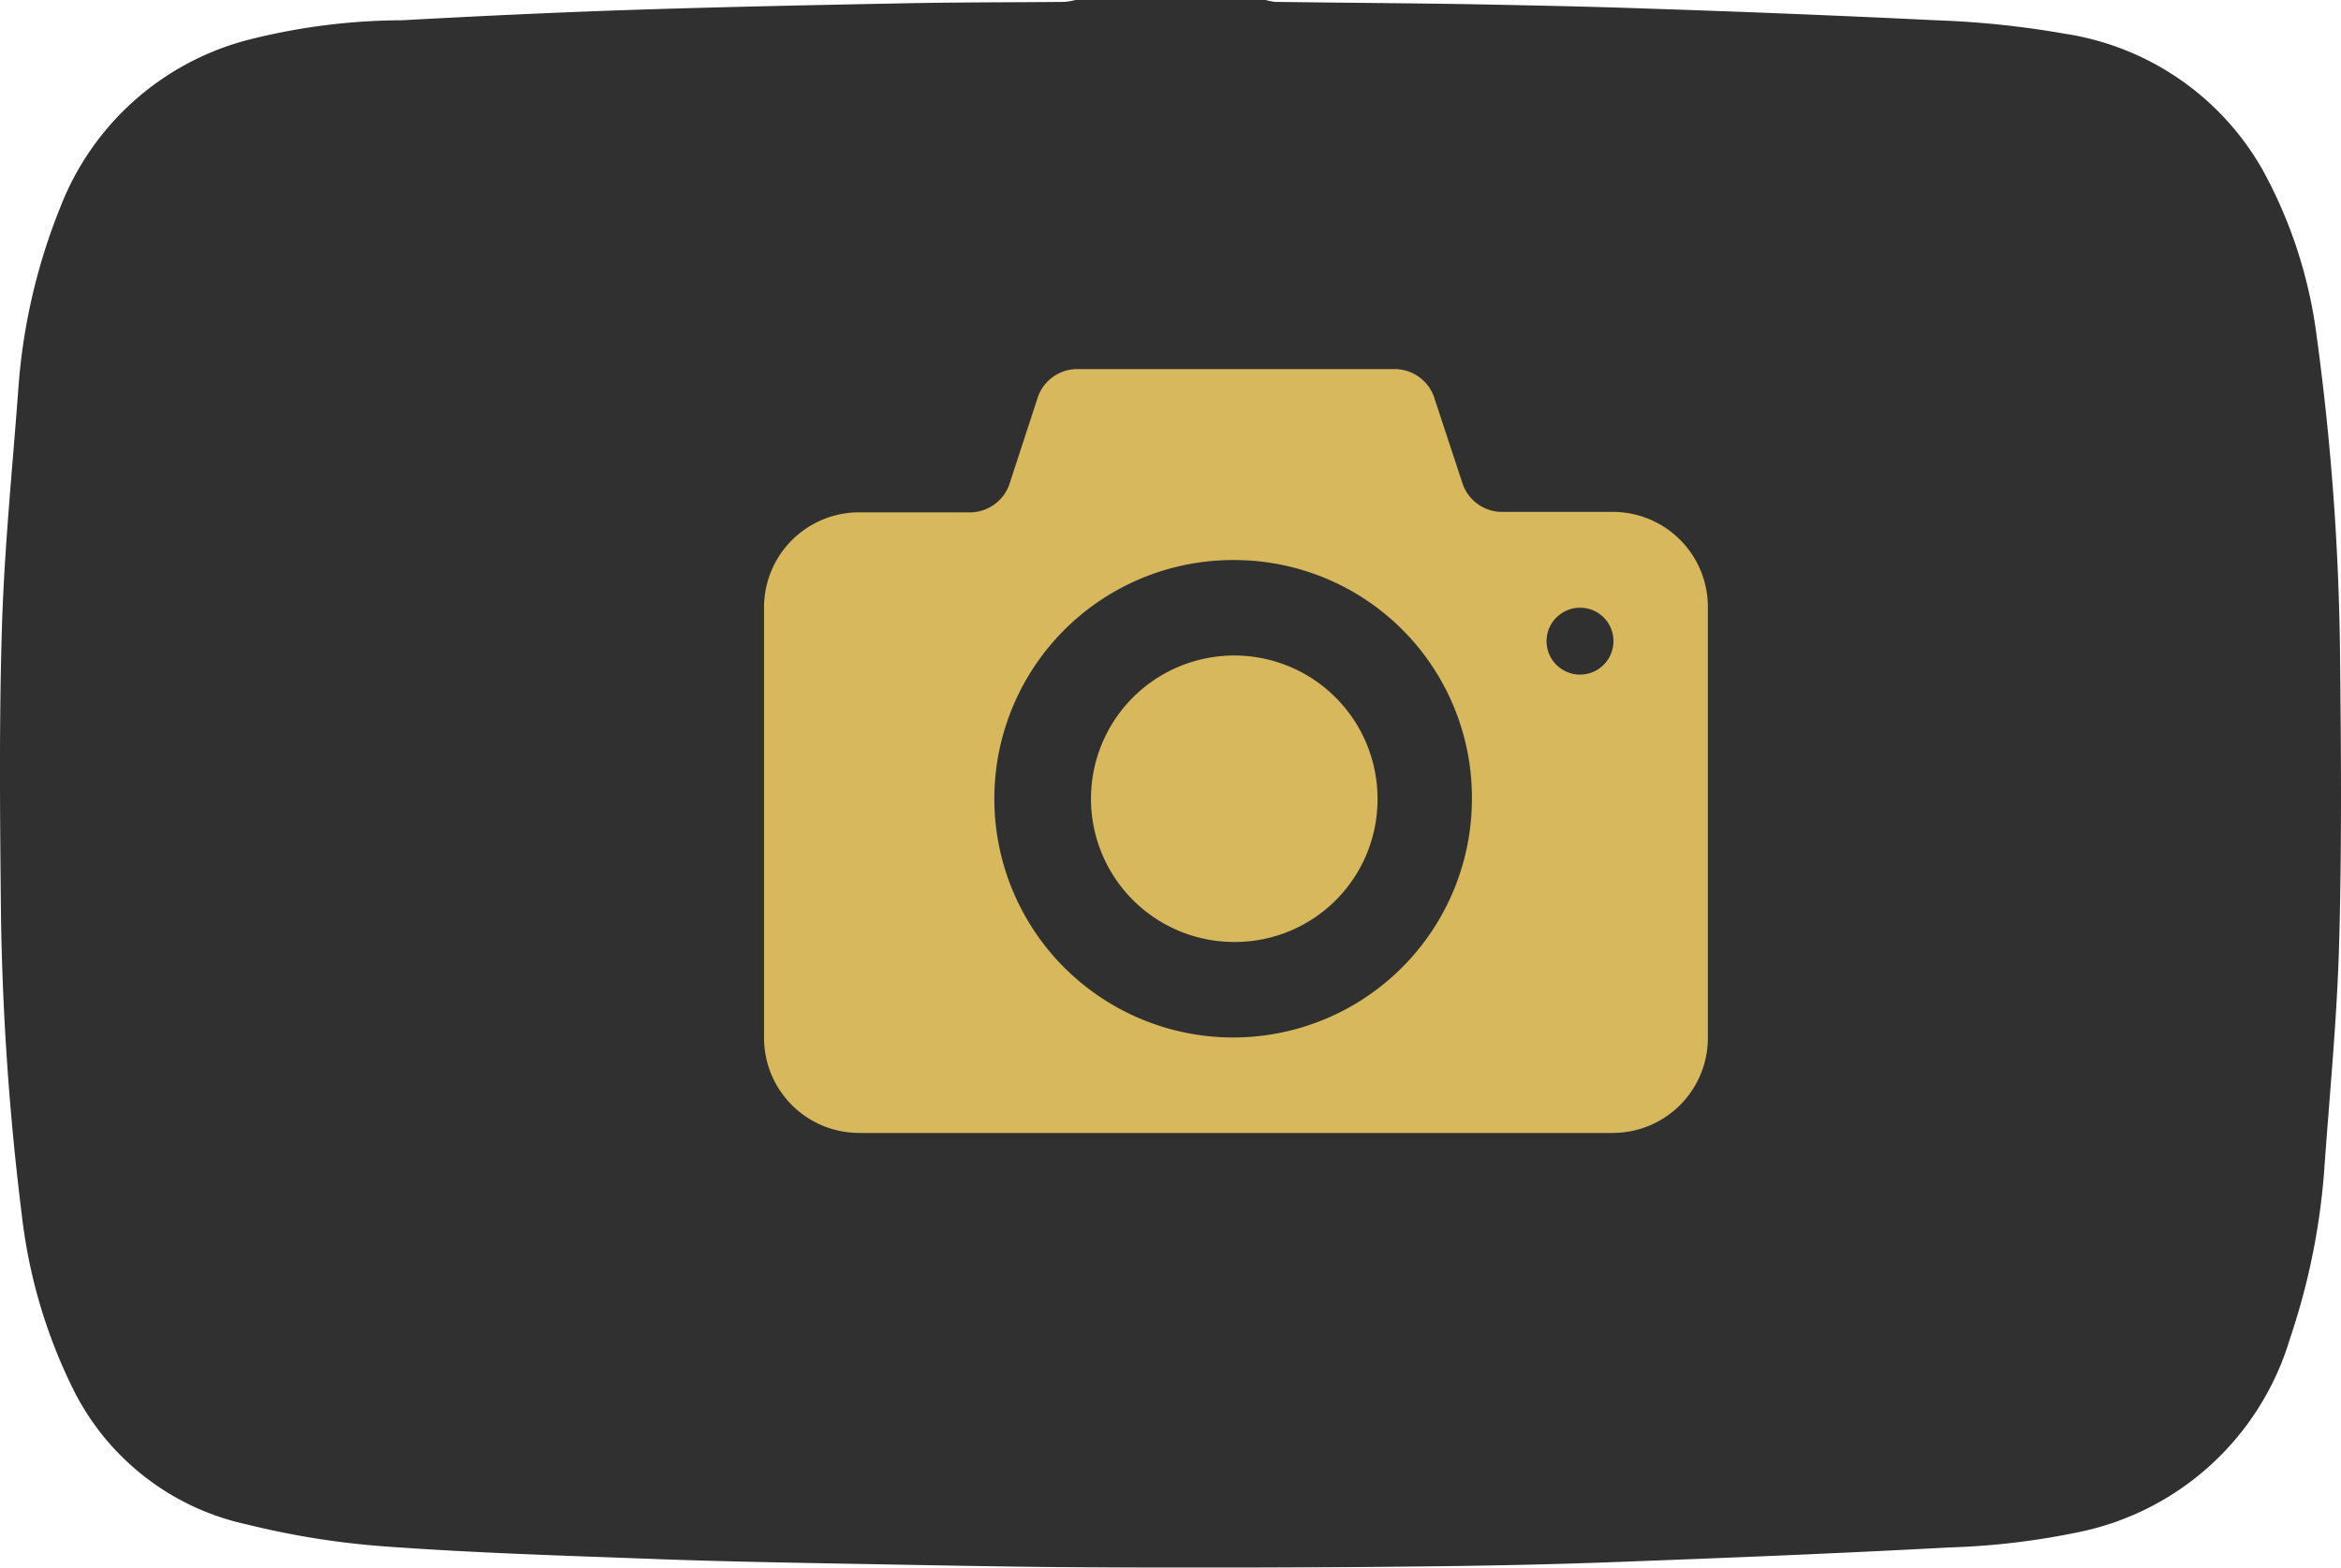 <svg xmlns="http://www.w3.org/2000/svg" viewBox="0 0 52.087 34.891"><g opacity=".83"><path d="M52.065 14.5a56.5 56.5 0 0 0-.516-6.992 10.429 10.429 0 0 0-1.21-3.735A6.112 6.112 0 0 0 45.95.752a20.575 20.575 0 0 0-2.856-.3 403.24 403.24 0 0 0-6.413-.26c-1.349-.048-2.7-.074-4.049-.1C31.214.07 29.8.061 28.377.042A1.22 1.22 0 0 1 28.161 0h-4.233a1.467 1.467 0 0 1-.242.042c-1.164.011-2.329.008-3.493.03-2.046.04-4.093.081-6.137.148-1.7.057-3.41.138-5.113.231A14.069 14.069 0 0 0 5.471.9a6.136 6.136 0 0 0-4.128 3.71 13.3 13.3 0 0 0-.925 3.912c-.131 1.8-.317 3.6-.374 5.4C-.023 16.079 0 18.242.022 20.4a61.087 61.087 0 0 0 .465 6.655 11.73 11.73 0 0 0 1.159 3.9A5.643 5.643 0 0 0 5.5 33.93a18.161 18.161 0 0 0 3.133.493c1.946.141 3.9.2 5.851.272 1.306.05 2.615.075 3.922.1 2.148.038 4.3.084 6.446.094 2.268.012 4.536 0 6.8-.026 1.452-.015 2.9-.044 4.356-.1 2.46-.092 4.92-.19 7.378-.323a16.423 16.423 0 0 0 2.824-.332 6.2 6.2 0 0 0 4.739-4.308 15.183 15.183 0 0 0 .768-3.8c.118-1.67.283-3.339.329-5.012.06-2.16.043-4.323.019-6.483" fill="#060606"/><path d="M35.9 25.215H19.1A2.115 2.115 0 0 1 17 23.09v-9.562a2.115 2.115 0 0 1 2.1-2.125h2.52a.936.936 0 0 0 .83-.6l.65-1.988a.932.932 0 0 1 .83-.6h7.14a.934.934 0 0 1 .83.6l.652 1.978a.934.934 0 0 0 .829.6H35.9a2.115 2.115 0 0 1 2.1 2.135v9.562a2.115 2.115 0 0 1-2.1 2.125zm-8.4-12.75a5.313 5.313 0 1 0 5.25 5.313 5.288 5.288 0 0 0-5.25-5.313zm7.664 1.061a.744.744 0 1 0 .735.744.74.74 0 0 0-.734-.744zM27.5 20.965a3.188 3.188 0 1 1 3.15-3.188 3.173 3.173 0 0 1-3.15 3.188z" fill="#cfa93b"/></g></svg>